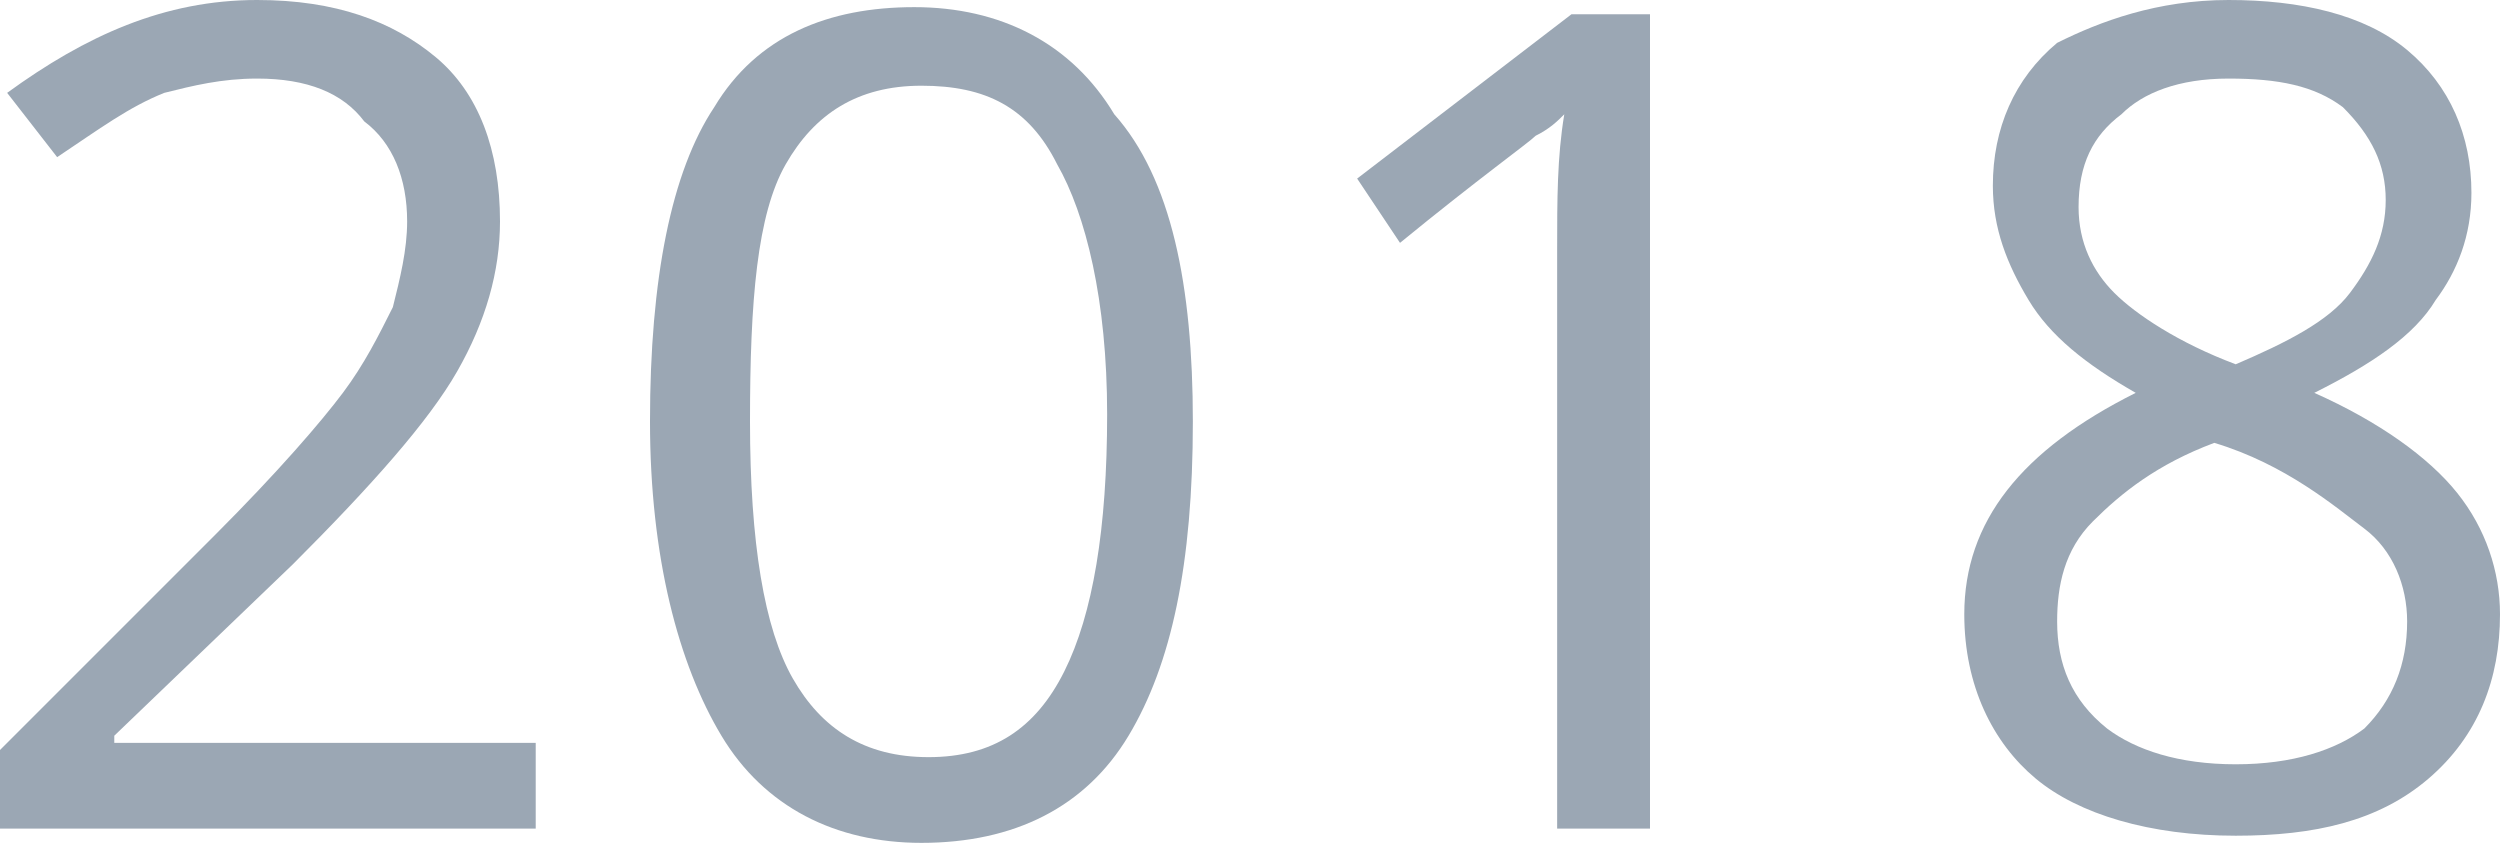 <?xml version="1.0" encoding="UTF-8"?> <!-- Generator: Adobe Illustrator 18.0.0, SVG Export Plug-In . SVG Version: 6.00 Build 0) --> <svg xmlns="http://www.w3.org/2000/svg" xmlns:xlink="http://www.w3.org/1999/xlink" id="Слой_1" x="0px" y="0px" viewBox="0 0 35 11.8" xml:space="preserve"> <g> <path fill="#9BA7B4" d="M7.5,11.6H0v-1.1l3-3c0.9-0.9,1.5-1.6,1.8-2c0.3-0.4,0.5-0.8,0.7-1.2c0.1-0.4,0.2-0.8,0.2-1.2 c0-0.6-0.2-1.1-0.6-1.4C4.8,1.3,4.3,1.1,3.6,1.1c-0.5,0-0.9,0.1-1.3,0.2C1.8,1.5,1.4,1.8,0.8,2.2L0.1,1.3C1.2,0.5,2.3,0,3.6,0 c1.1,0,1.9,0.3,2.5,0.8S7,2.1,7,3.1c0,0.7-0.2,1.4-0.6,2.1S5.2,6.8,4.1,7.9l-2.5,2.4v0.1h5.9V11.6z"></path> <path fill="#9BA7B4" d="M16.7,5.9c0,2-0.3,3.4-0.9,4.4c-0.6,1-1.6,1.5-2.9,1.5c-1.2,0-2.2-0.5-2.8-1.5s-1-2.5-1-4.4 c0-2,0.3-3.5,0.9-4.4c0.6-1,1.6-1.4,2.8-1.4c1.2,0,2.2,0.5,2.8,1.5C16.4,2.5,16.7,4,16.7,5.9z M10.5,5.9c0,1.7,0.2,2.9,0.6,3.6 s1,1.1,1.9,1.1c0.9,0,1.5-0.4,1.9-1.2c0.4-0.8,0.6-2,0.6-3.6S15.2,3,14.8,2.3c-0.4-0.8-1-1.1-1.9-1.1c-0.9,0-1.5,0.4-1.9,1.1 S10.5,4.2,10.5,5.9z"></path> <path fill="#9BA7B4" d="M23.1,11.6h-1.3V3.5c0-0.7,0-1.3,0.1-1.9c-0.1,0.1-0.2,0.2-0.4,0.3c-0.1,0.1-0.8,0.6-1.9,1.5L19,2.5l3-2.3 h1.1V11.6z"></path> <path fill="#9BA7B4" d="M31.2,0c1,0,1.9,0.2,2.5,0.7s0.9,1.2,0.9,2c0,0.6-0.2,1.1-0.5,1.5c-0.3,0.5-0.9,0.9-1.7,1.3 c0.9,0.4,1.6,0.9,2,1.4S35,8,35,8.6c0,0.9-0.3,1.7-1,2.3c-0.7,0.6-1.6,0.8-2.7,0.8c-1.2,0-2.2-0.3-2.8-0.8s-1-1.3-1-2.3 c0-1.3,0.8-2.3,2.4-3.1c-0.7-0.4-1.2-0.8-1.5-1.3s-0.5-1-0.5-1.6c0-0.8,0.3-1.5,0.9-2C29.4,0.3,30.2,0,31.2,0z M28.8,8.7 c0,0.6,0.2,1.1,0.7,1.5c0.4,0.3,1,0.5,1.8,0.5c0.8,0,1.4-0.2,1.8-0.5c0.4-0.4,0.6-0.9,0.6-1.5c0-0.5-0.2-1-0.6-1.3S32,6.5,31,6.2 c-0.8,0.3-1.3,0.7-1.7,1.1C28.9,7.7,28.8,8.2,28.8,8.7z M31.2,1.1c-0.7,0-1.2,0.2-1.5,0.5c-0.4,0.3-0.6,0.7-0.6,1.3 c0,0.5,0.2,0.9,0.5,1.2c0.3,0.3,0.9,0.7,1.7,1c0.7-0.3,1.3-0.6,1.6-1c0.3-0.4,0.5-0.8,0.5-1.3c0-0.5-0.2-0.9-0.6-1.3 C32.4,1.2,31.9,1.1,31.2,1.1z"></path> </g> </svg> 